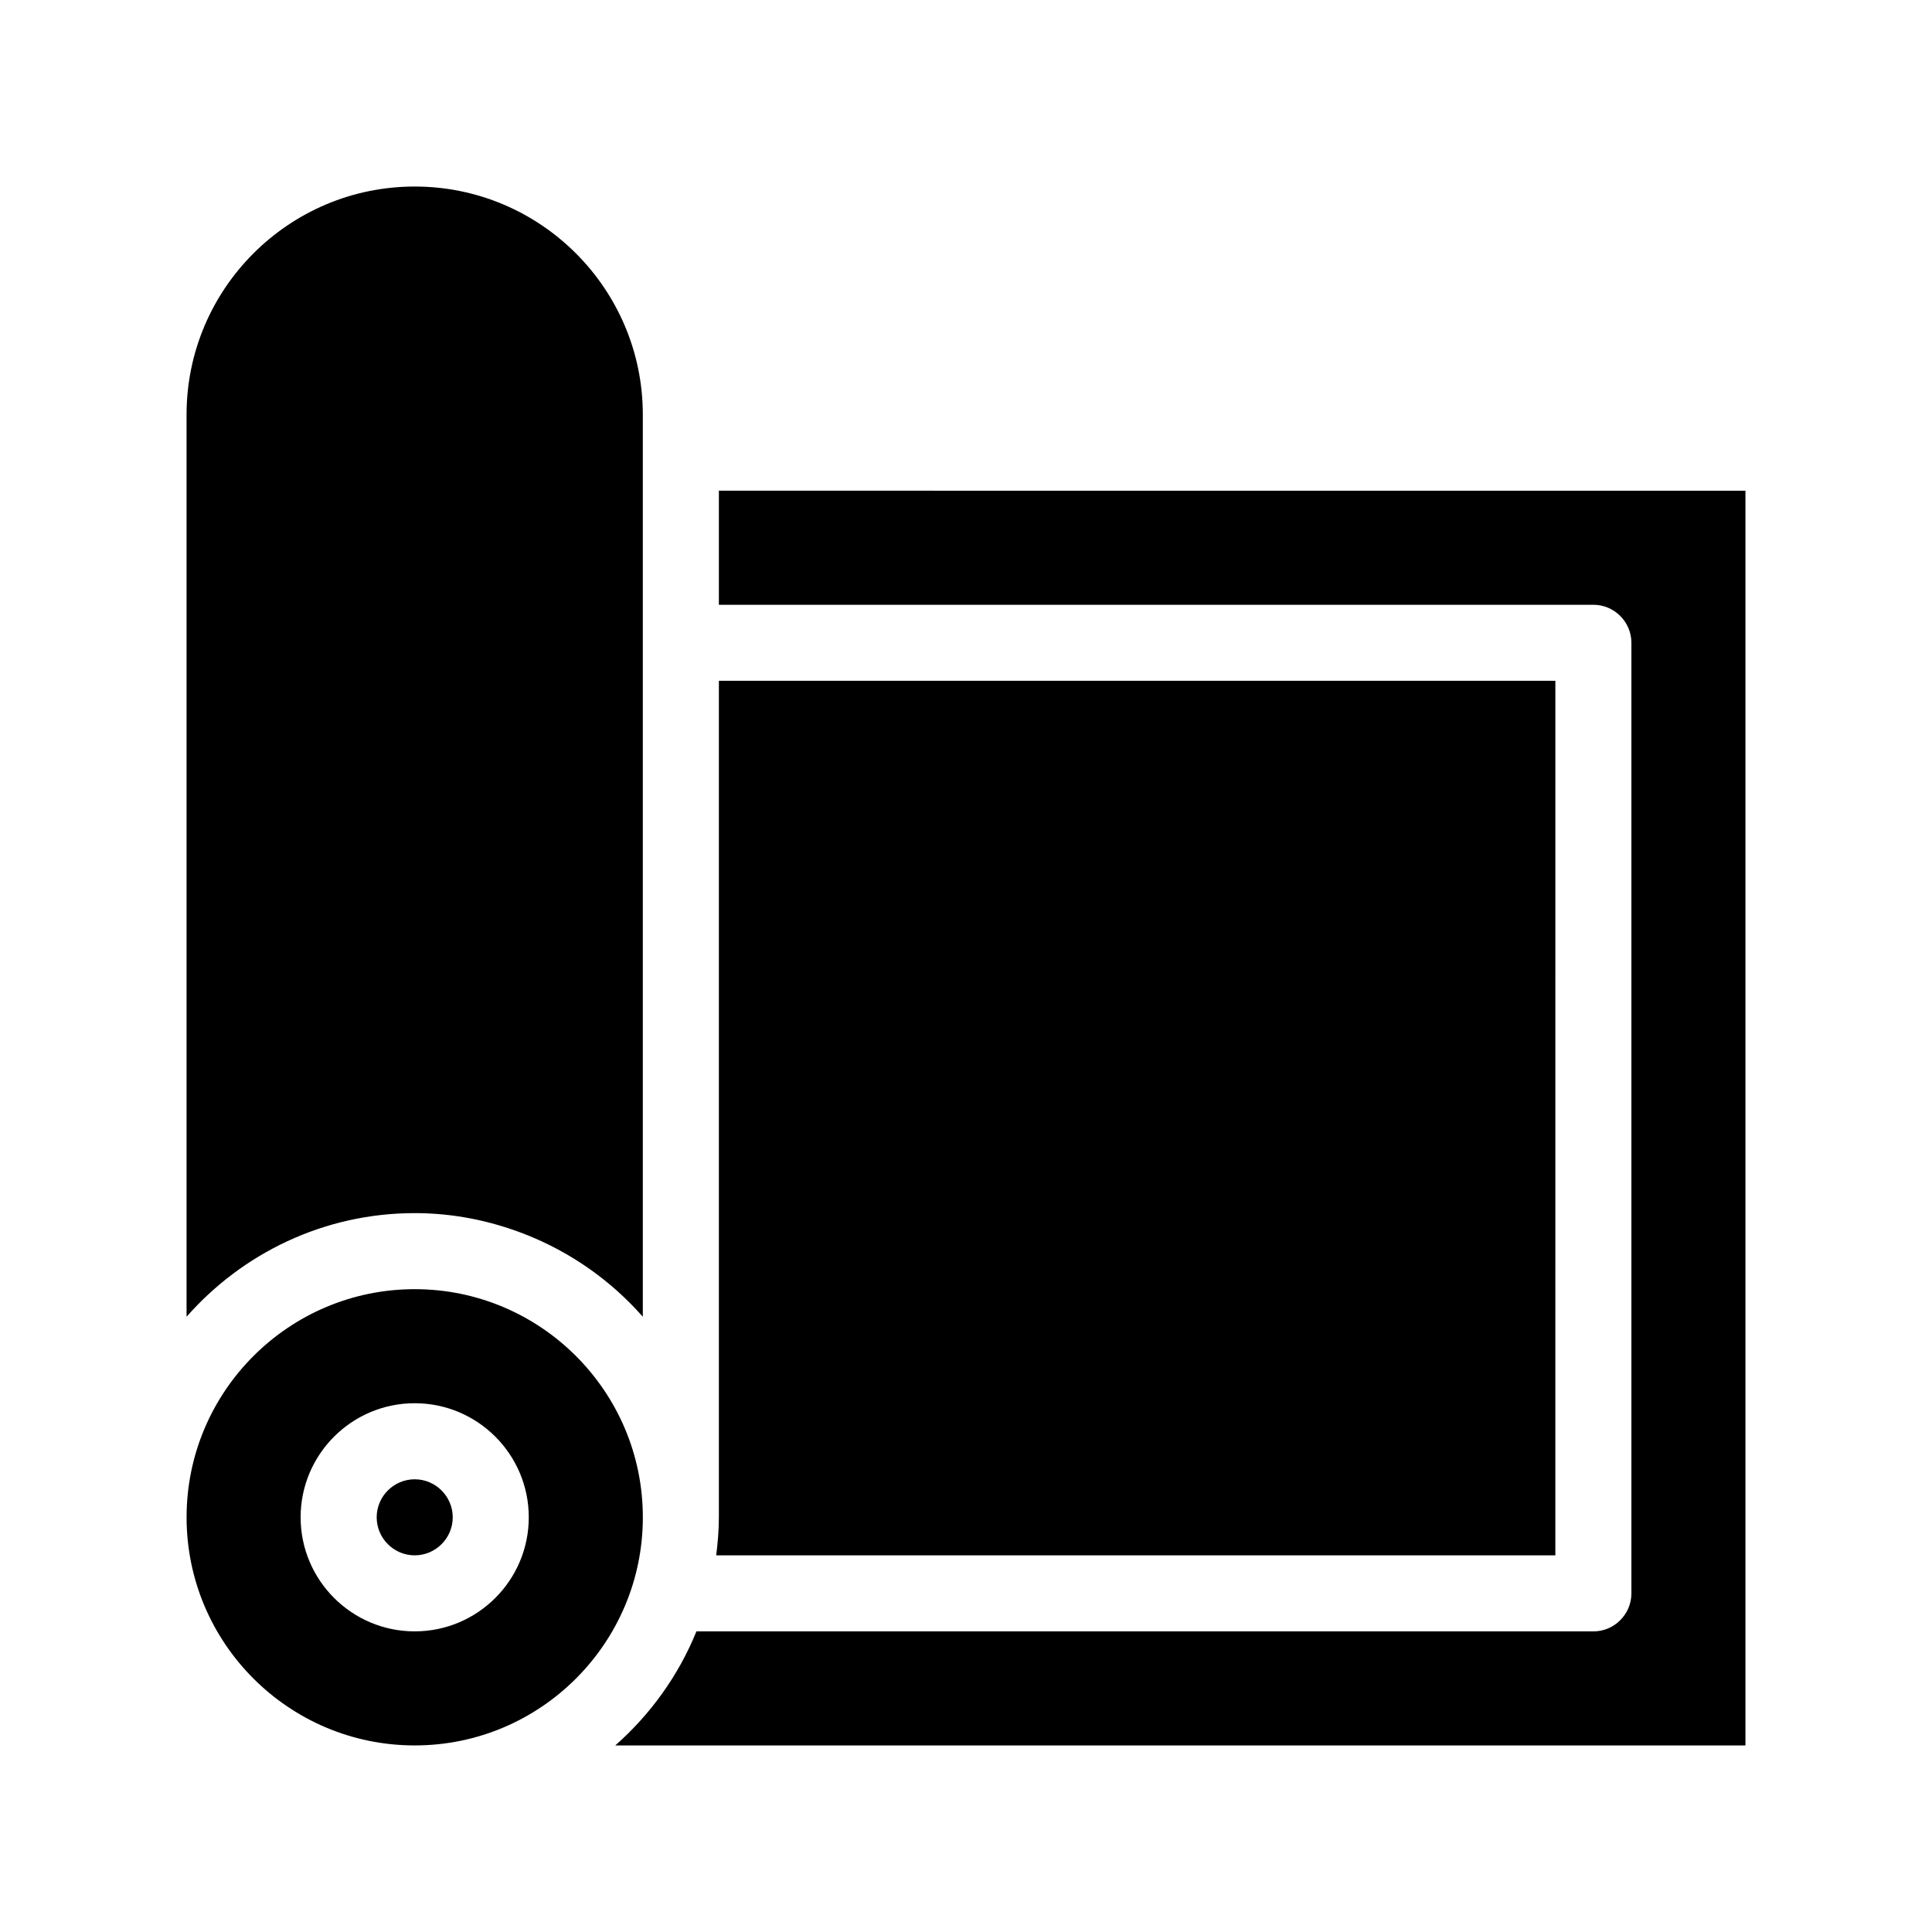 <?xml version="1.0" encoding="UTF-8"?>
<!-- Uploaded to: ICON Repo, www.iconrepo.com, Generator: ICON Repo Mixer Tools -->
<svg fill="#000000" width="800px" height="800px" version="1.1" viewBox="144 144 512 512" xmlns="http://www.w3.org/2000/svg">
 <path d="m193.44 492.95v-239.06c0-33.352 27.105-60.457 60.457-60.457 33.352 0 60.457 27.105 60.457 60.457v239.06c-8.465-9.621-19.195-17.18-31.336-21.914-9.07-3.531-18.844-5.547-29.121-5.547-24.082 0-45.695 10.684-60.457 27.461zm141.07-218.91v30.23h231.75c5.543 0 10.078 4.535 10.078 10.078v251.91c0 5.543-4.535 10.078-10.078 10.078l-237.7-0.008c-4.734 11.688-12.191 22.016-21.512 30.23l299.51-0.004v-332.51zm221.68 50.379h-221.68v221.68c0 3.426-0.301 6.75-0.707 10.078h222.38zm-241.83 221.68c0 33.352-27.105 60.457-60.457 60.457-33.352 0-60.457-27.102-60.457-60.457 0-33.352 27.105-60.457 60.457-60.457 33.352 0 60.457 27.105 60.457 60.457zm-30.23 0c0-16.676-13.551-30.23-30.23-30.23-16.676 0-30.23 13.551-30.23 30.23 0 16.676 13.551 30.23 30.23 30.23s30.23-13.551 30.23-30.23zm-30.227-10.074c-5.543 0-10.078 4.535-10.078 10.078s4.535 10.078 10.078 10.078 10.078-4.535 10.078-10.078c-0.004-5.543-4.535-10.078-10.078-10.078z"/>
</svg>